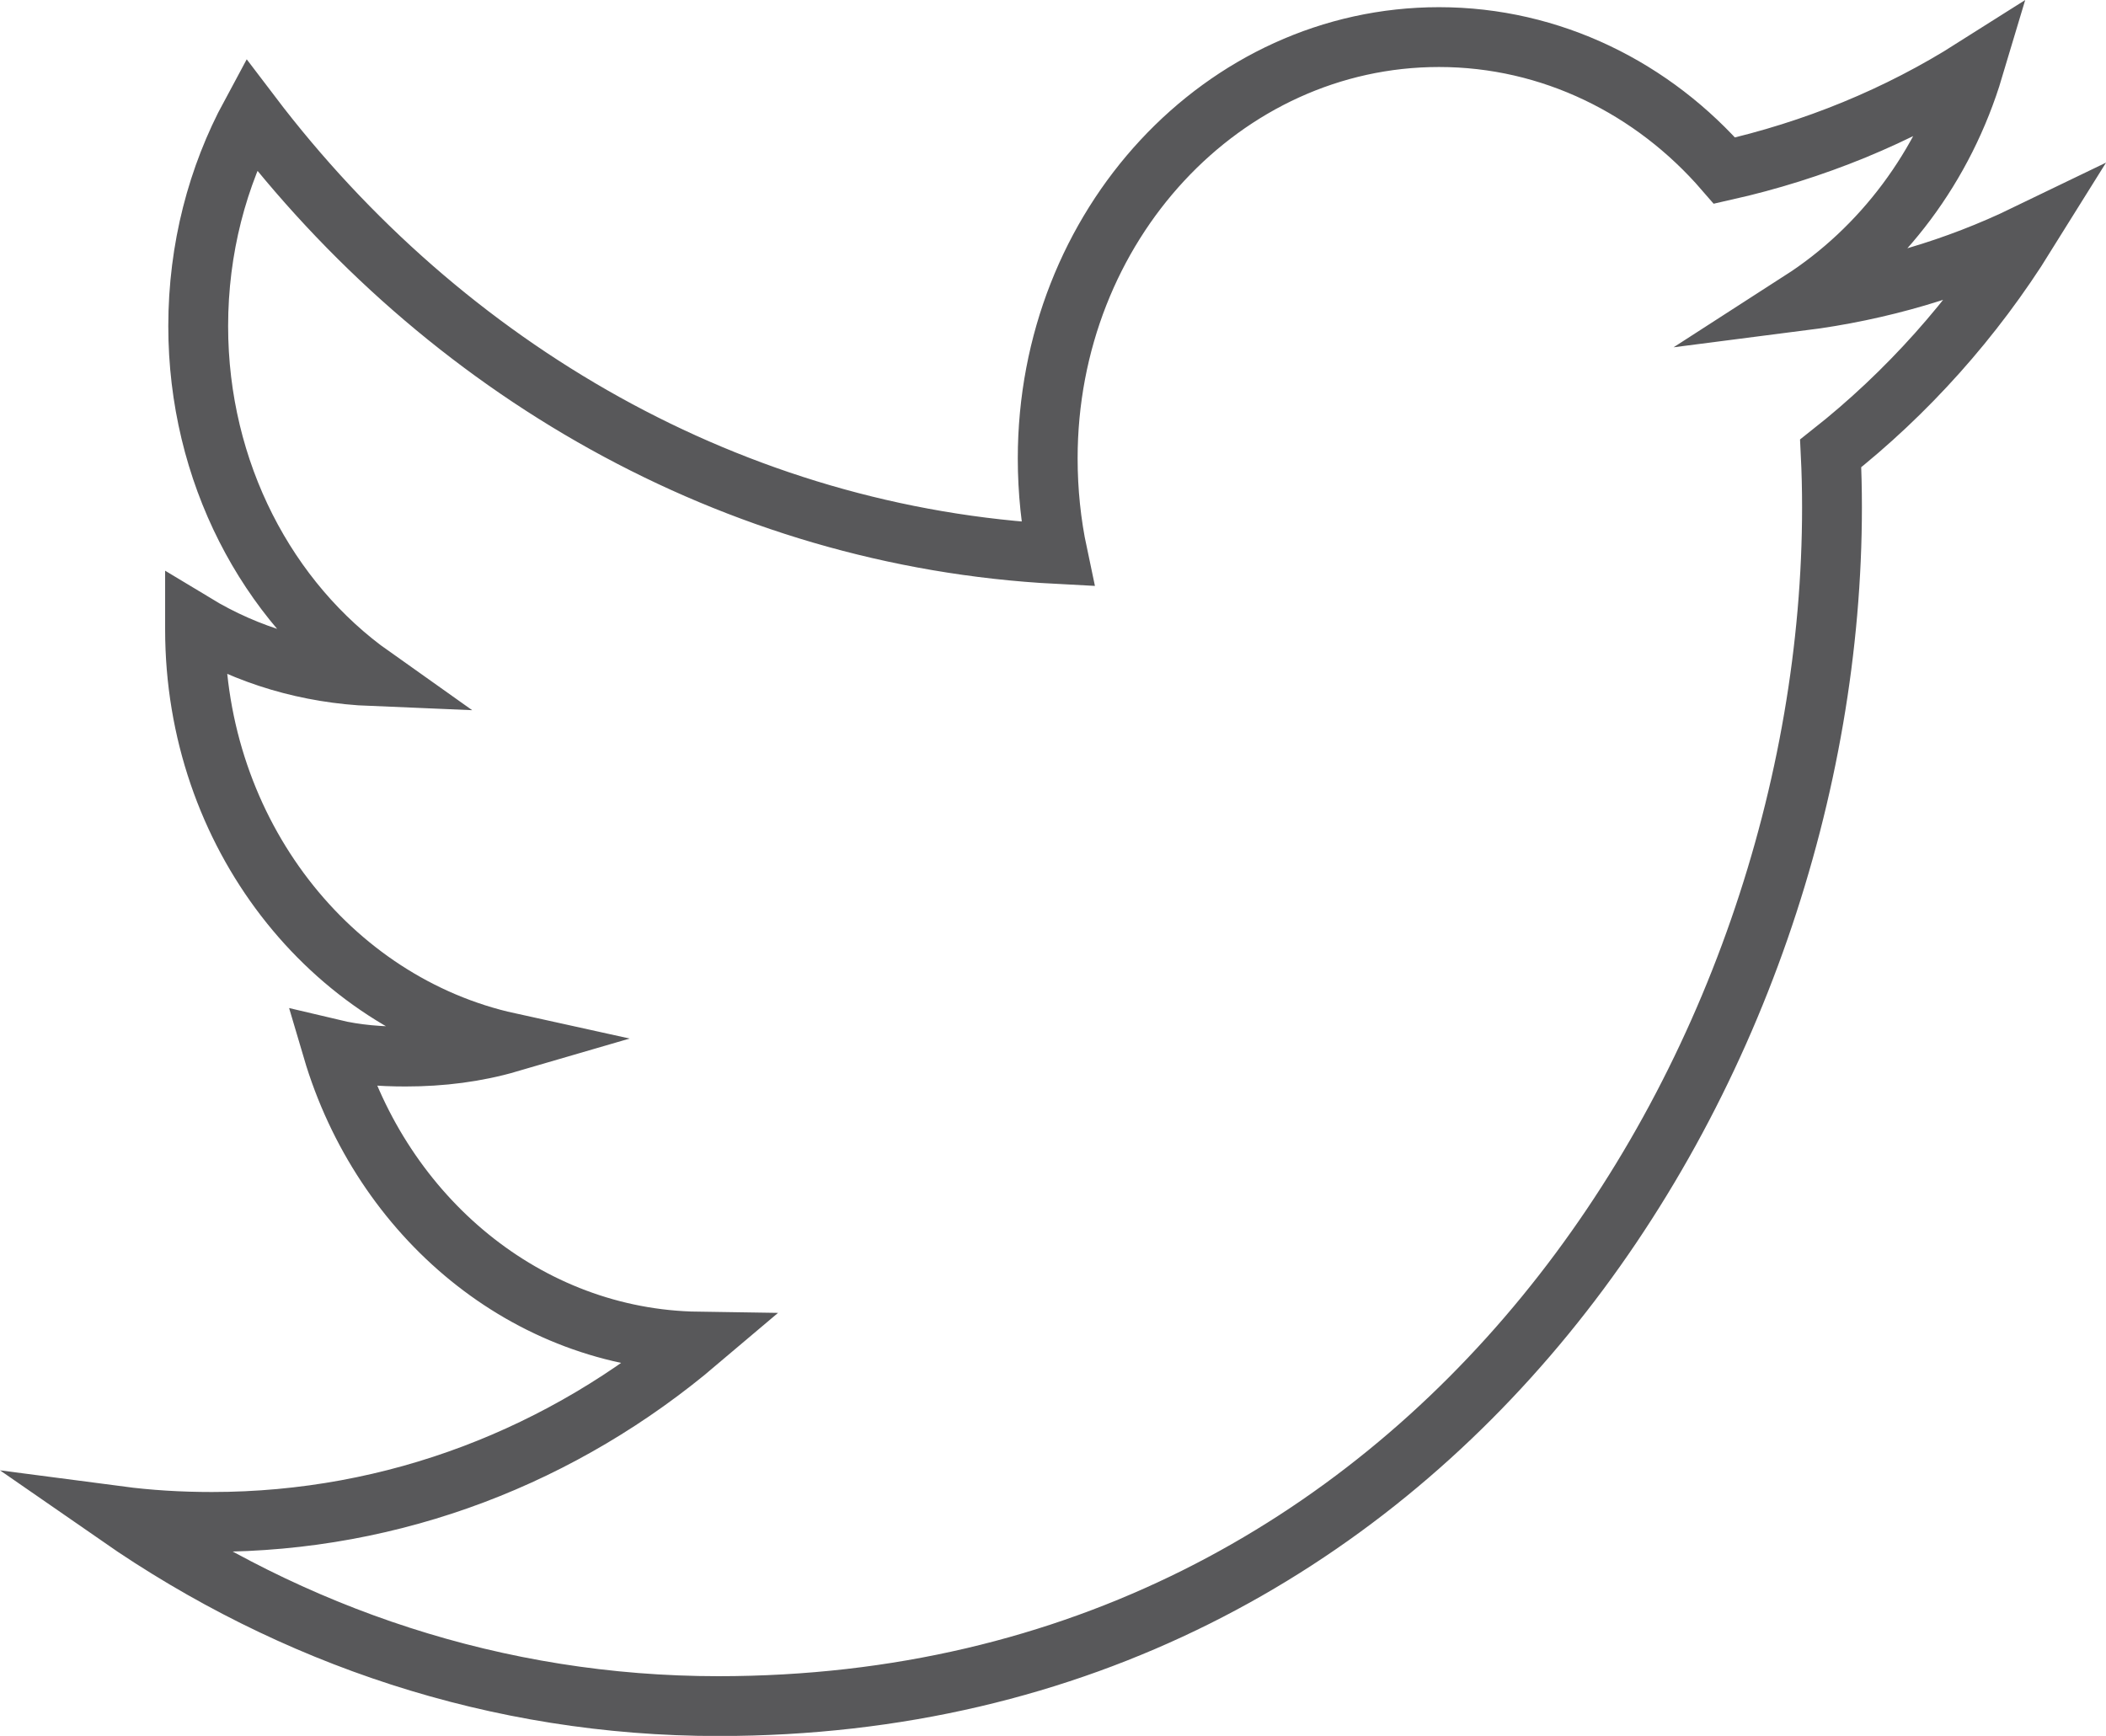 <?xml version="1.0" encoding="utf-8"?>
<!-- Generator: Adobe Illustrator 17.1.0, SVG Export Plug-In . SVG Version: 6.00 Build 0)  -->
<!DOCTYPE svg PUBLIC "-//W3C//DTD SVG 1.1//EN" "http://www.w3.org/Graphics/SVG/1.1/DTD/svg11.dtd">
<svg version="1.1" id="Ebene_1" xmlns="http://www.w3.org/2000/svg" xmlns:xlink="http://www.w3.org/1999/xlink" x="0px" y="0px"
	 viewBox="0 0 35.201 29.018" enable-background="new 0 0 35.201 29.018" xml:space="preserve">
<path fill="none" stroke="#58585A" stroke-miterlimit="10" d="M33.865,3.92c-1.179,0.57-2.434,0.939-3.763,1.109
	c1.354-0.872,2.394-2.245,2.886-3.89c-1.267,0.803-2.669,1.377-4.163,1.713c-1.189-1.375-2.896-2.232-4.772-2.232
	c-3.613,0-6.541,3.15-6.541,7.044c0,0.547,0.057,1.088,0.165,1.597C12.251,8.979,7.424,6.164,4.195,1.912
	c-0.56,1.037-0.882,2.245-0.882,3.54c0,2.437,1.153,4.606,2.911,5.851c-1.074-0.044-2.083-0.343-2.964-0.876
	c0,0.029,0,0.065,0,0.096c0,3.406,2.254,6.248,5.247,6.906c-0.548,0.16-1.128,0.233-1.728,0.233c-0.42,0-0.819-0.029-1.223-0.125
	c0.829,2.808,3.247,4.848,6.109,4.89c-2.239,1.898-5.059,3.014-8.124,3.014c-0.529,0-1.052-0.031-1.562-0.098
	c2.894,2.007,6.326,3.177,10.028,3.177c12.031,0,18.614-10.735,18.614-20.04c0-0.298-0.007-0.599-0.022-0.901
	C31.877,6.571,32.988,5.329,33.865,3.92z"/>
</svg>
